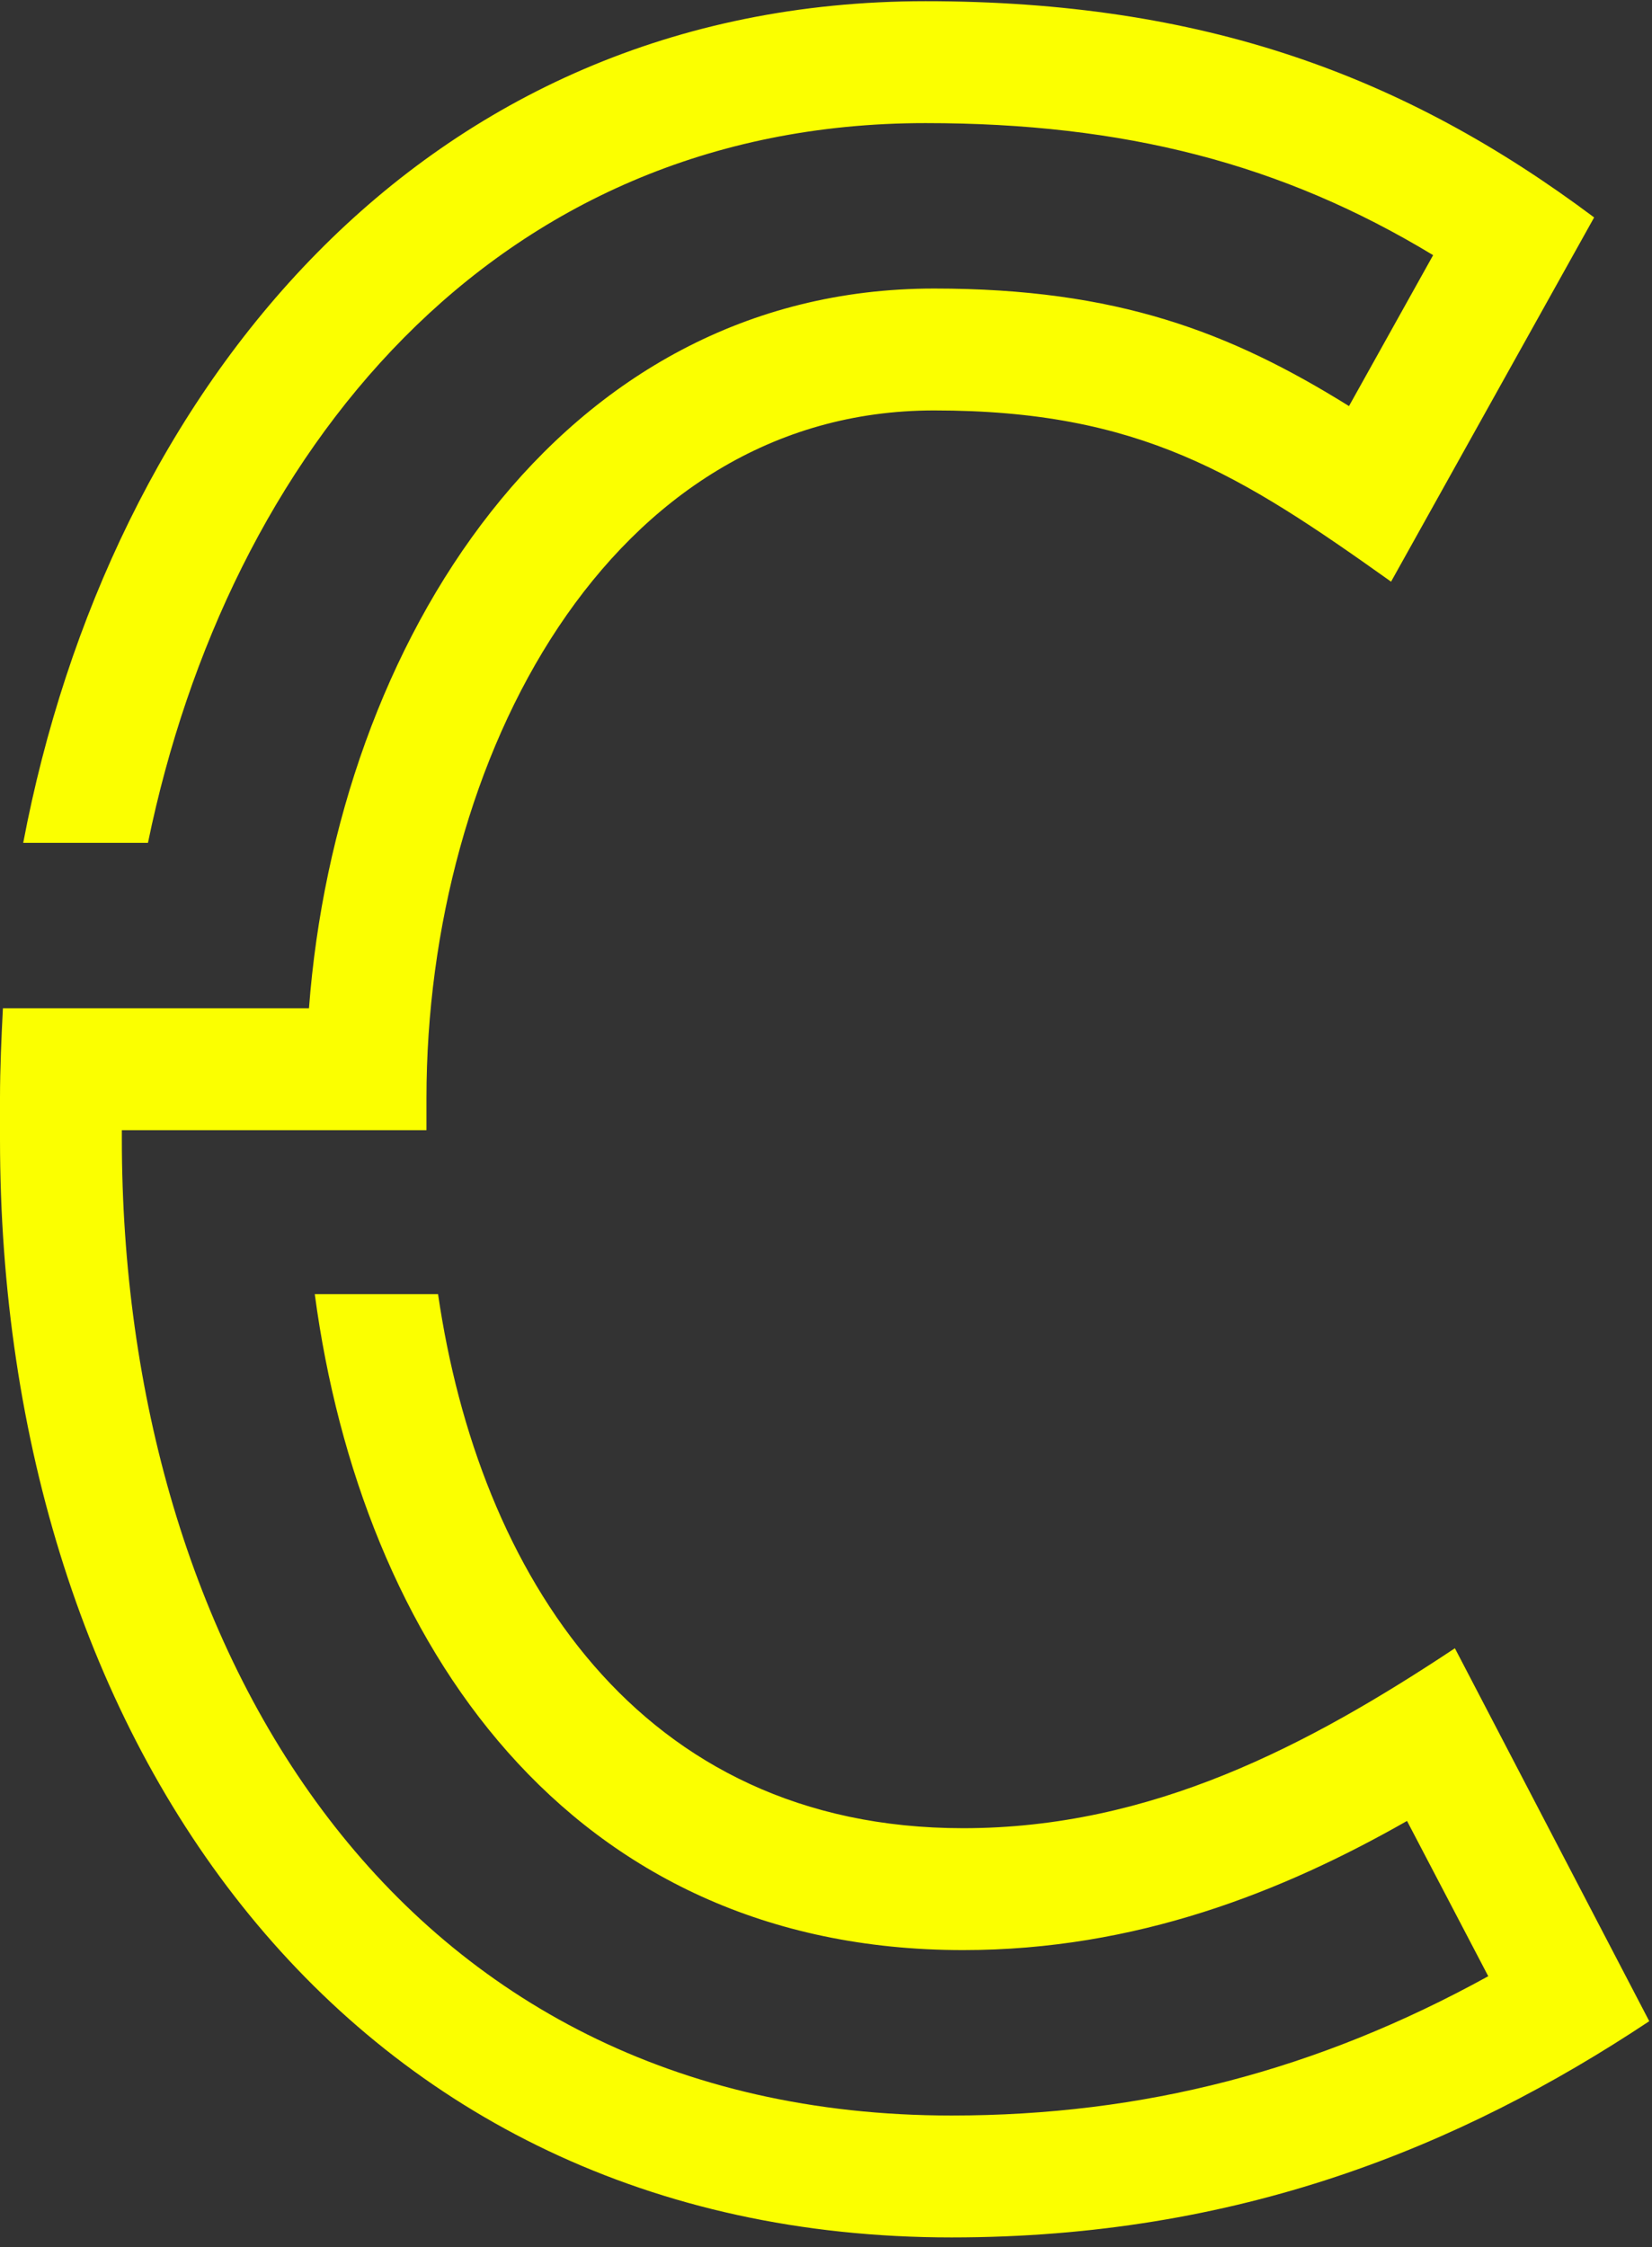<?xml version="1.0" encoding="UTF-8"?> <svg xmlns="http://www.w3.org/2000/svg" width="164" height="223" viewBox="0 0 164 223" fill="none"><rect x="0" y="0" width="164" height="223" fill="#333333" stroke="none"/> <path d="M144.432 163.56C129.888 173.208 114.336 181.416 95.616 181.416C63.36 181.416 47.52 156.072 43.488 128.424H31.248C35.856 162.84 56.304 193.512 95.616 193.512C112.752 193.512 127.296 187.752 139.68 180.696L147.744 196.104C130.752 205.464 113.472 209.928 94.464 209.928C39.312 209.928 12.096 163.56 12.096 113.016V112.152H42.336V108.984C42.336 75.288 60.48 40.728 92.736 40.728C113.184 40.728 123.12 47.064 138.096 57.72L158.256 21.576C139.392 7.464 119.376 0.12 91.872 0.12C41.76 0.12 10.8 38.856 2.304 83.64H14.688C22.608 45.192 48.816 12.216 91.872 12.216C111.6 12.216 127.296 16.248 142.272 25.32L133.92 40.296C122.112 32.952 110.88 28.632 92.736 28.632C55.44 28.632 33.408 63.912 30.672 100.056H0.288C0.144 102.936 0 105.96 0 108.984V113.016C0 173.064 34.56 222.024 94.464 222.024C122.832 222.024 144.864 213.096 163.728 200.568L144.432 163.56Z" fill="#FBFF00"></path> </svg> 